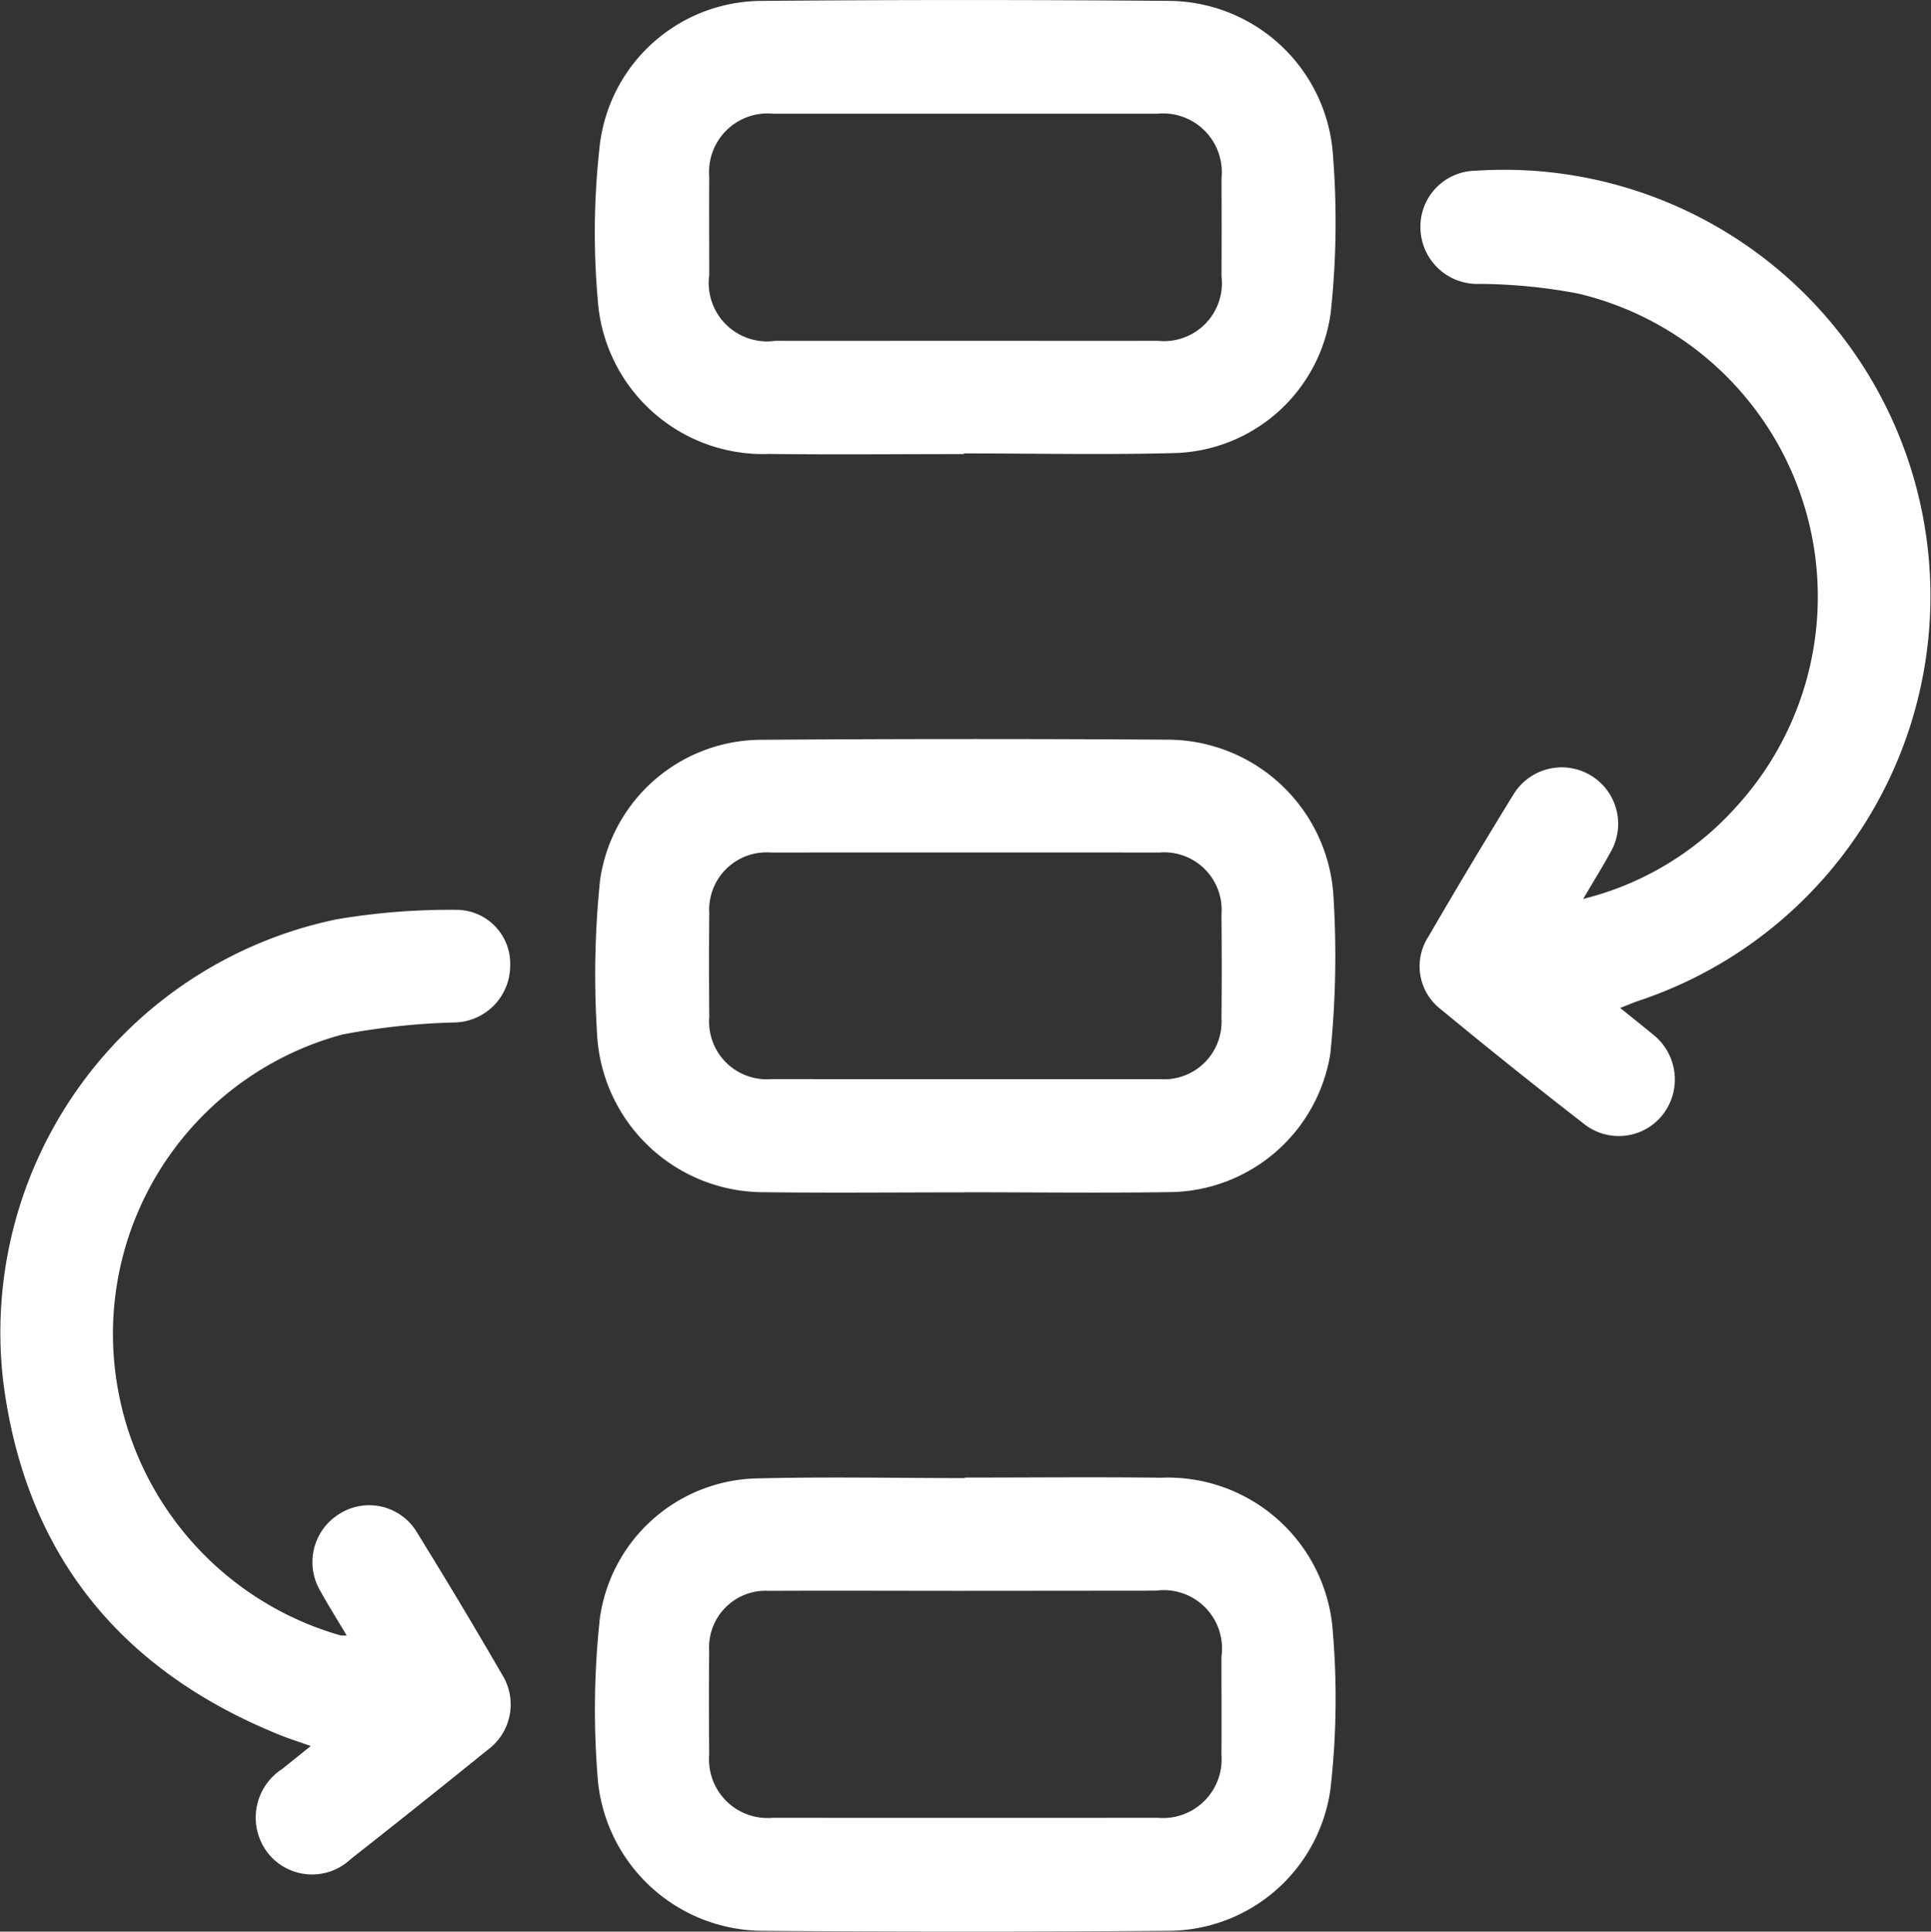 <svg xmlns="http://www.w3.org/2000/svg" width="79.983" height="80" viewBox="0 0 79.983 80">
  <rect x="0" y="0" width="79.983" height="80" fill="#333333" stroke="none"/>
  <g id="flow-01" transform="translate(0.008 -0.014)">
    <path id="Path_4615" data-name="Path 4615" d="M172.892,214.387c-2.758,0-5.517.028-8.274-.006a6.916,6.916,0,0,1-6.971-6.6,38.546,38.546,0,0,1,.124-6.3,6.766,6.766,0,0,1,6.595-5.836q8.43-.061,16.859-.006a6.9,6.9,0,0,1,6.935,6.633,39.682,39.682,0,0,1-.139,6.382,6.81,6.81,0,0,1-6.467,5.72c-2.887.047-5.775.009-8.663.009A.012.012,0,0,1,172.892,214.387Zm-.053-4.688c2.707,0,5.414,0,8.122,0a2.382,2.382,0,0,0,2.552-2.522c.016-1.432.013-2.862,0-4.293a2.383,2.383,0,0,0-2.579-2.571q-8.043-.007-16.086,0a2.375,2.375,0,0,0-2.55,2.519c-.016,1.432-.013,2.862,0,4.293a2.388,2.388,0,0,0,2.579,2.572C167.529,209.7,170.184,209.7,172.839,209.7Z" transform="translate(-132.927 -164.991)" fill="#fff"/>
    <path id="Path_4616" data-name="Path 4616" d="M172.735,18.82c-2.68,0-5.361.028-8.041-.006a6.865,6.865,0,0,1-7.125-6.423,31.956,31.956,0,0,1,.089-6.379,6.774,6.774,0,0,1,6.656-5.96q8.508-.073,17.017,0a6.857,6.857,0,0,1,6.7,6.464,35.075,35.075,0,0,1-.1,6.459,6.72,6.72,0,0,1-6.374,5.8c-2.938.081-5.88.017-8.82.017A.144.144,0,0,1,172.735,18.82Zm.07-4.691c2.655,0,5.31.006,7.966,0a2.4,2.4,0,0,0,2.638-2.669q.009-2.03,0-4.06a2.435,2.435,0,0,0-2.652-2.677q-7.966,0-15.931,0a2.423,2.423,0,0,0-2.635,2.615c-.009,1.353,0,2.707,0,4.06a2.419,2.419,0,0,0,2.73,2.732C167.546,14.134,170.177,14.129,172.805,14.129Z" transform="translate(-132.821)" fill="#fff"/>
    <path id="Path_4617" data-name="Path 4617" d="M172.844,391.062c2.707,0,5.412-.028,8.117.006a6.852,6.852,0,0,1,7.122,6.424,32.991,32.991,0,0,1-.1,6.457,6.8,6.8,0,0,1-6.648,5.883q-8.468.068-16.939,0a6.887,6.887,0,0,1-6.778-6.473,35.209,35.209,0,0,1,.1-6.459,6.72,6.72,0,0,1,6.376-5.8c2.912-.078,5.828-.017,8.742-.017Zm.011,4.691c-2.707,0-5.415-.013-8.122,0a2.345,2.345,0,0,0-2.485,2.5c-.016,1.432-.011,2.863,0,4.293a2.428,2.428,0,0,0,2.644,2.607q7.966.007,15.931,0a2.43,2.43,0,0,0,2.643-2.61c.011-1.353,0-2.707,0-4.06a2.416,2.416,0,0,0-2.724-2.737C178.114,395.748,175.486,395.752,172.855,395.752Z" transform="translate(-132.881 -329.853)" fill="#fff"/>
    <path id="Path_4618" data-name="Path 4618" d="M382.611,75.248a12.544,12.544,0,0,0,6.3-3.771,12.9,12.9,0,0,0-6.509-21.3,22.4,22.4,0,0,0-4.1-.4,2.354,2.354,0,0,1-2.428-2.223,2.317,2.317,0,0,1,2.277-2.464,17.66,17.66,0,0,1,6.792,34.366c-.238.08-.469.18-.8.307.494.4.917.735,1.333,1.078a2.373,2.373,0,0,1,.436,3.337,2.316,2.316,0,0,1-3.278.379q-2.99-2.319-5.908-4.728a2.248,2.248,0,0,1-.524-3.021q1.723-2.964,3.52-5.883a2.339,2.339,0,0,1,4.007,2.414C383.4,73.944,383.033,74.531,382.611,75.248Z" transform="translate(-317.043 -38.005)" fill="#fff"/>
    <path id="Path_4619" data-name="Path 4619" d="M14.352,270.917c-.388-.652-.748-1.223-1.073-1.813a2.343,2.343,0,0,1,.757-3.214,2.306,2.306,0,0,1,3.258.809q1.784,2.882,3.483,5.817a2.333,2.333,0,0,1-.593,3.143q-2.821,2.284-5.675,4.527a2.33,2.33,0,0,1-3.408-.243,2.394,2.394,0,0,1,.571-3.492c.365-.289.726-.584,1.192-.956-.488-.174-.89-.3-1.28-.457-6.615-2.671-10.538-7.5-11.453-14.6a17.471,17.471,0,0,1,13.8-19.181,28,28,0,0,1,5.037-.393,2.233,2.233,0,0,1,2.156,2.317,2.356,2.356,0,0,1-2.239,2.345,28.771,28.771,0,0,0-4.706.5,12.845,12.845,0,0,0-9.508,12.517,13,13,0,0,0,9.424,12.37A1.7,1.7,0,0,0,14.352,270.917Z" transform="translate(0 -203.168)" fill="#fff"/>
  </g>
</svg>

